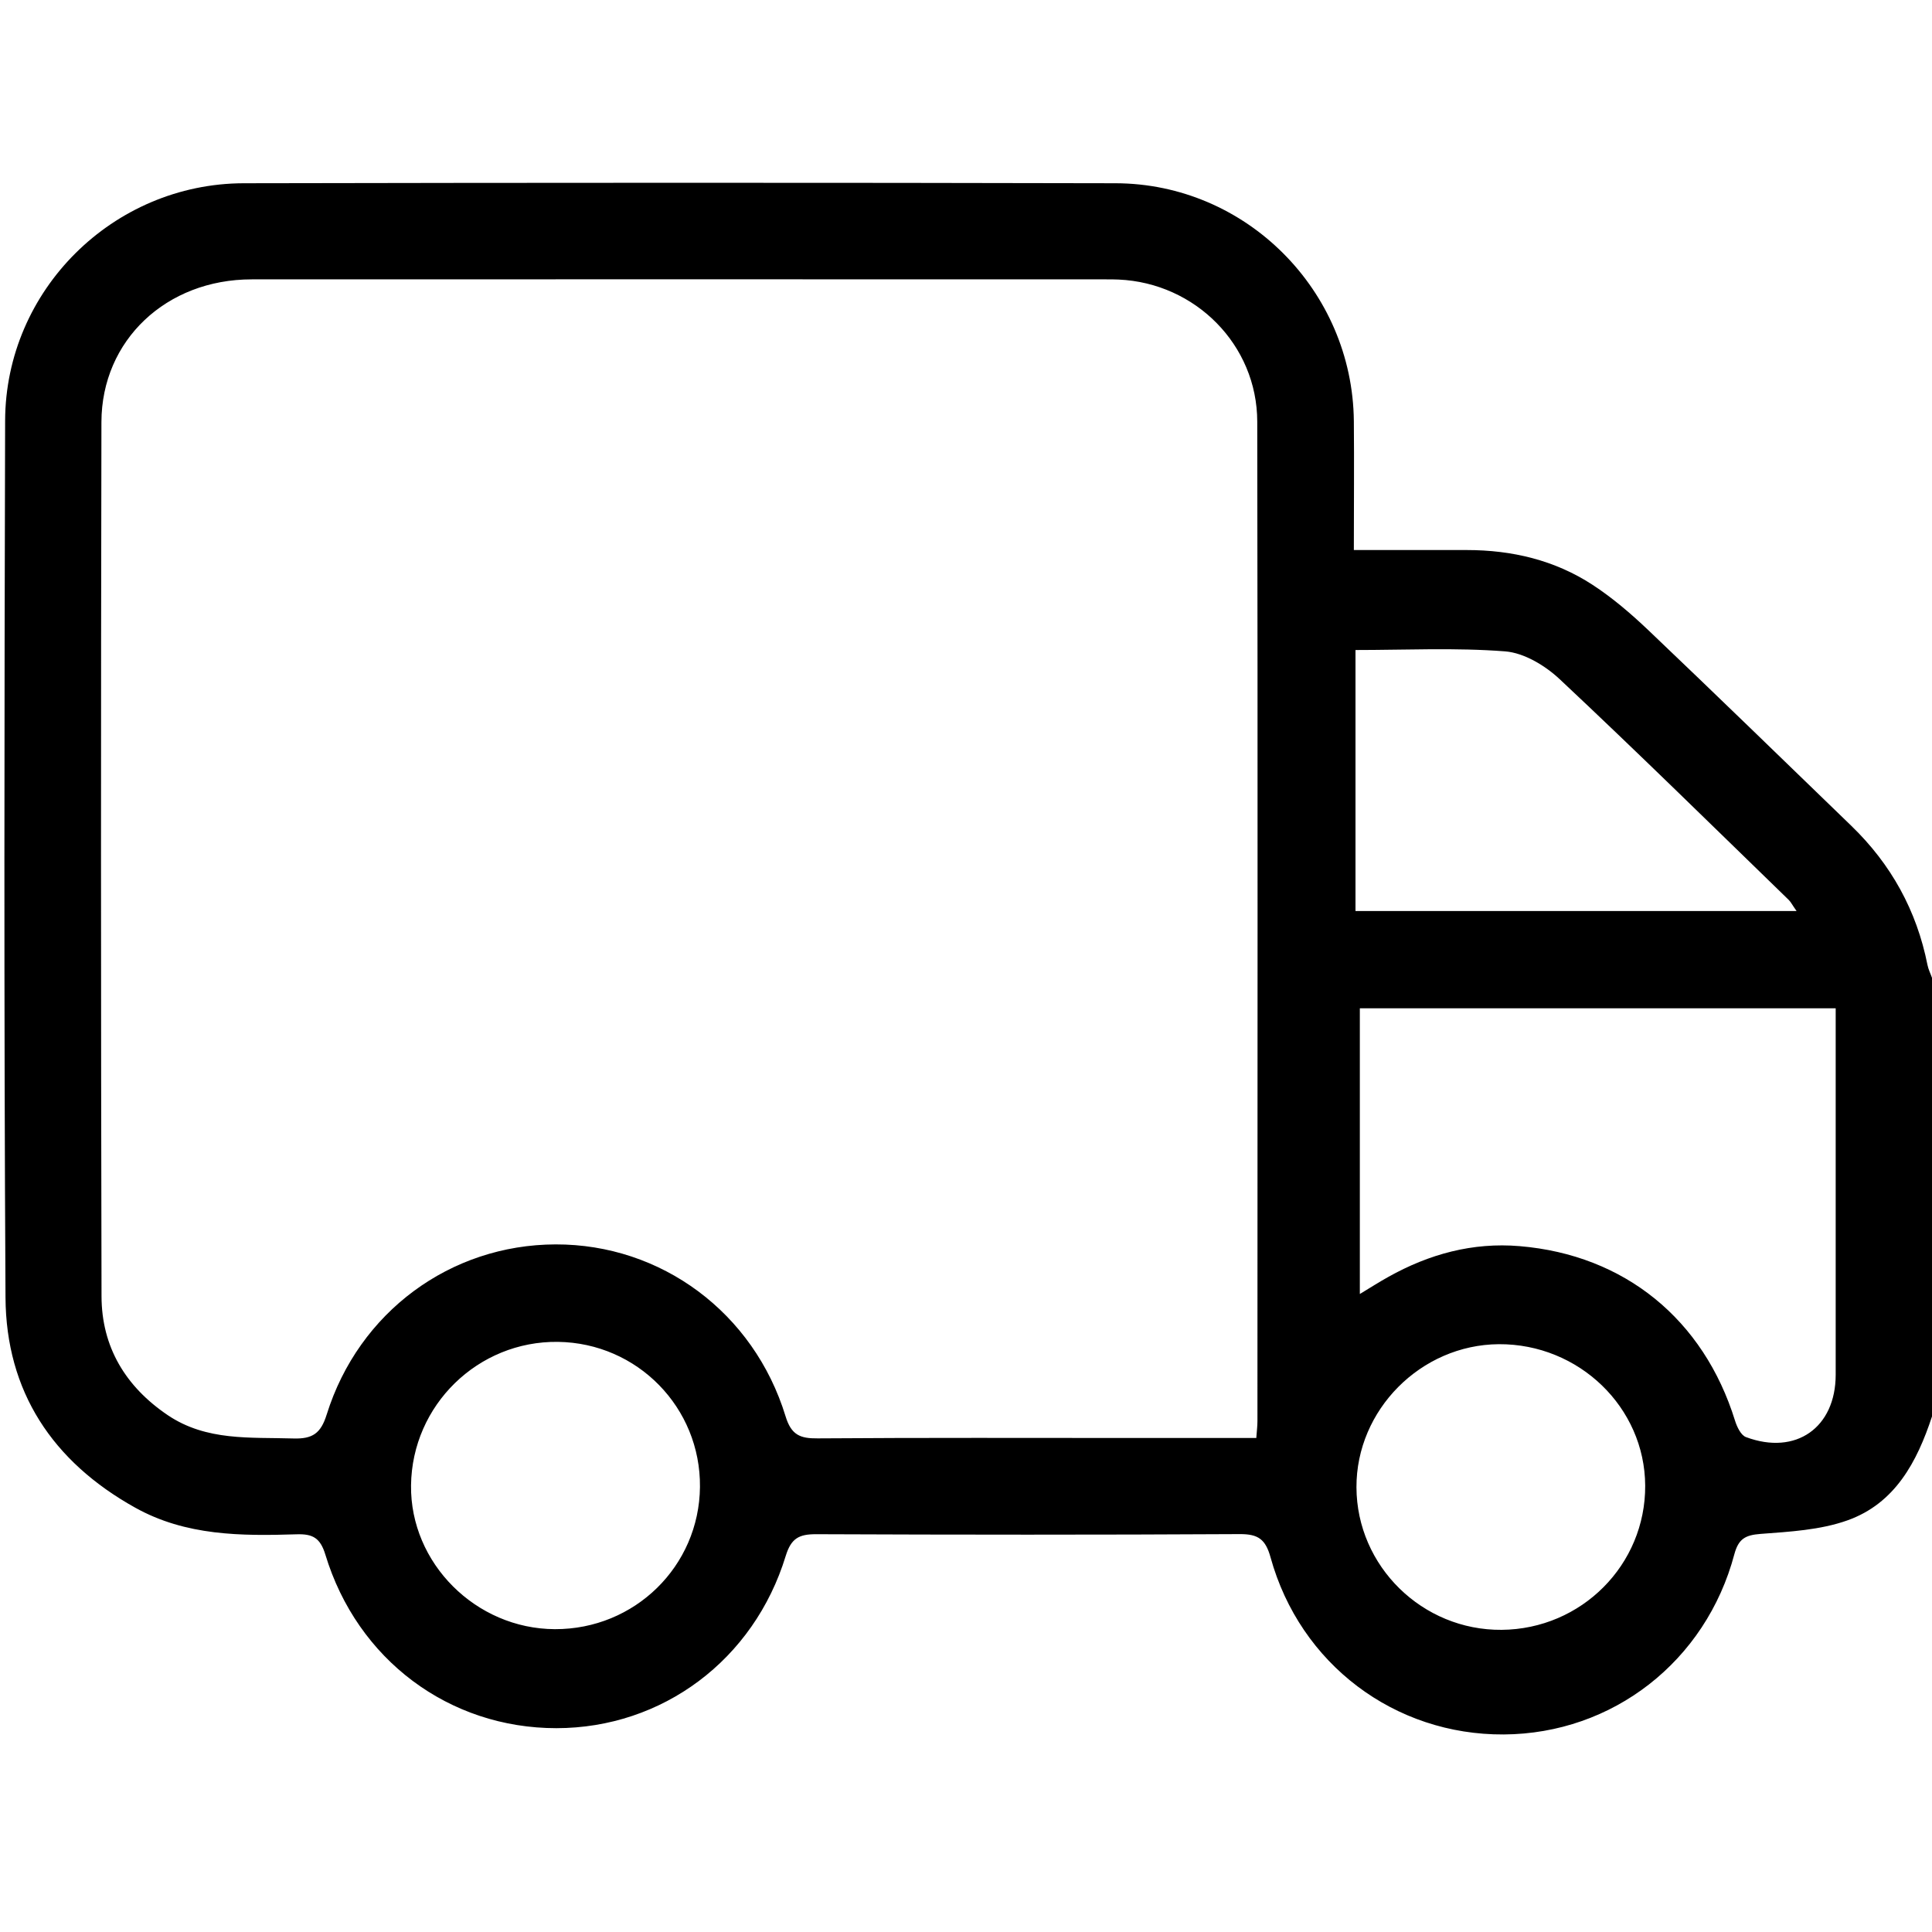 <svg xmlns="http://www.w3.org/2000/svg" fill="none" viewBox="0 0 200 200" height="200" width="200">
<g clip-path="url(#clip0_141_62)">
<path fill="black" d="M200 146.63C198.45 151.34 196.17 155.64 191.24 157.39C188.43 158.39 185.28 158.56 182.25 158.79C180.67 158.91 179.97 159.3 179.54 160.89C176.59 171.99 166.93 179.48 155.67 179.55C144.38 179.62 134.59 172.28 131.53 161.23C131.01 159.34 130.25 158.8 128.34 158.81C113.71 158.89 99.09 158.88 84.46 158.82C82.72 158.82 81.9 159.24 81.34 161.06C78.04 171.85 68.55 178.89 57.6 178.9C46.51 178.9 36.99 171.84 33.68 160.93C33.15 159.19 32.36 158.78 30.72 158.83C24.97 159.01 19.24 159 13.99 156.07C5.44 151.31 0.62 144.05 0.57 134.3C0.4 104.05 0.45 73.8 0.53 43.55C0.57 30.04 11.7 19 25.23 18.97C55.31 18.91 85.4 18.9 115.48 18.97C129.01 19 140.01 30.08 140.15 43.58C140.19 47.89 140.15 52.21 140.15 56.94C144.12 56.94 147.98 56.94 151.84 56.94C156.51 56.94 160.94 57.98 164.86 60.54C166.93 61.89 168.84 63.53 170.64 65.24C177.68 71.94 184.65 78.72 191.64 85.48C195.76 89.46 198.41 94.25 199.53 99.88C199.62 100.35 199.85 100.79 200.01 101.25V146.64L200 146.63ZM130.05 148.87C130.11 148.08 130.17 147.6 130.17 147.11C130.17 112.62 130.21 78.14 130.15 43.65C130.14 35.7 123.74 29.29 115.8 28.94C115.39 28.92 114.97 28.92 114.55 28.92C85.05 28.92 55.55 28.9 26.05 28.92C17.22 28.92 10.52 35.22 10.5 43.69C10.44 73.86 10.44 104.02 10.51 134.19C10.52 139.43 12.99 143.54 17.37 146.5C21.38 149.2 25.9 148.77 30.37 148.91C32.35 148.97 33.21 148.39 33.82 146.43C37.14 135.81 46.63 128.85 57.51 128.82C68.44 128.79 78.03 135.87 81.32 146.61C81.91 148.55 82.83 148.92 84.65 148.9C95.62 148.82 106.59 148.86 117.56 148.86C121.63 148.86 125.69 148.86 130.04 148.86L130.05 148.87ZM140.76 133.96C141.9 133.27 142.79 132.7 143.71 132.19C147.94 129.82 152.45 128.59 157.31 129C168.19 129.91 176.36 136.59 179.61 147.07C179.81 147.71 180.22 148.58 180.75 148.77C185.91 150.69 190.02 147.79 190.03 142.32C190.03 130.53 190.03 118.73 190.03 106.94V104.38H140.77V133.97L140.76 133.96ZM185.98 94.31C185.52 93.66 185.38 93.36 185.16 93.15C177.29 85.51 169.47 77.82 161.47 70.32C159.97 68.91 157.79 67.59 155.82 67.43C150.67 67.03 145.47 67.29 140.32 67.29V94.31H185.98ZM57.44 168.65C65.7 168.68 72.38 162.14 72.46 153.93C72.54 145.72 65.99 139.02 57.76 138.91C49.48 138.8 42.65 145.46 42.55 153.76C42.45 161.81 49.25 168.62 57.44 168.65ZM155.45 168.72C163.72 168.65 170.35 161.98 170.31 153.79C170.27 145.68 163.44 139.1 155.15 139.15C147.09 139.21 140.39 145.95 140.42 153.97C140.45 162.13 147.24 168.79 155.45 168.72Z"></path>
</g>
<defs>
<clipPath id="clip0_141_62">
<rect fill="white" height="200" width="200"></rect>
</clipPath>
</defs>
</svg>

